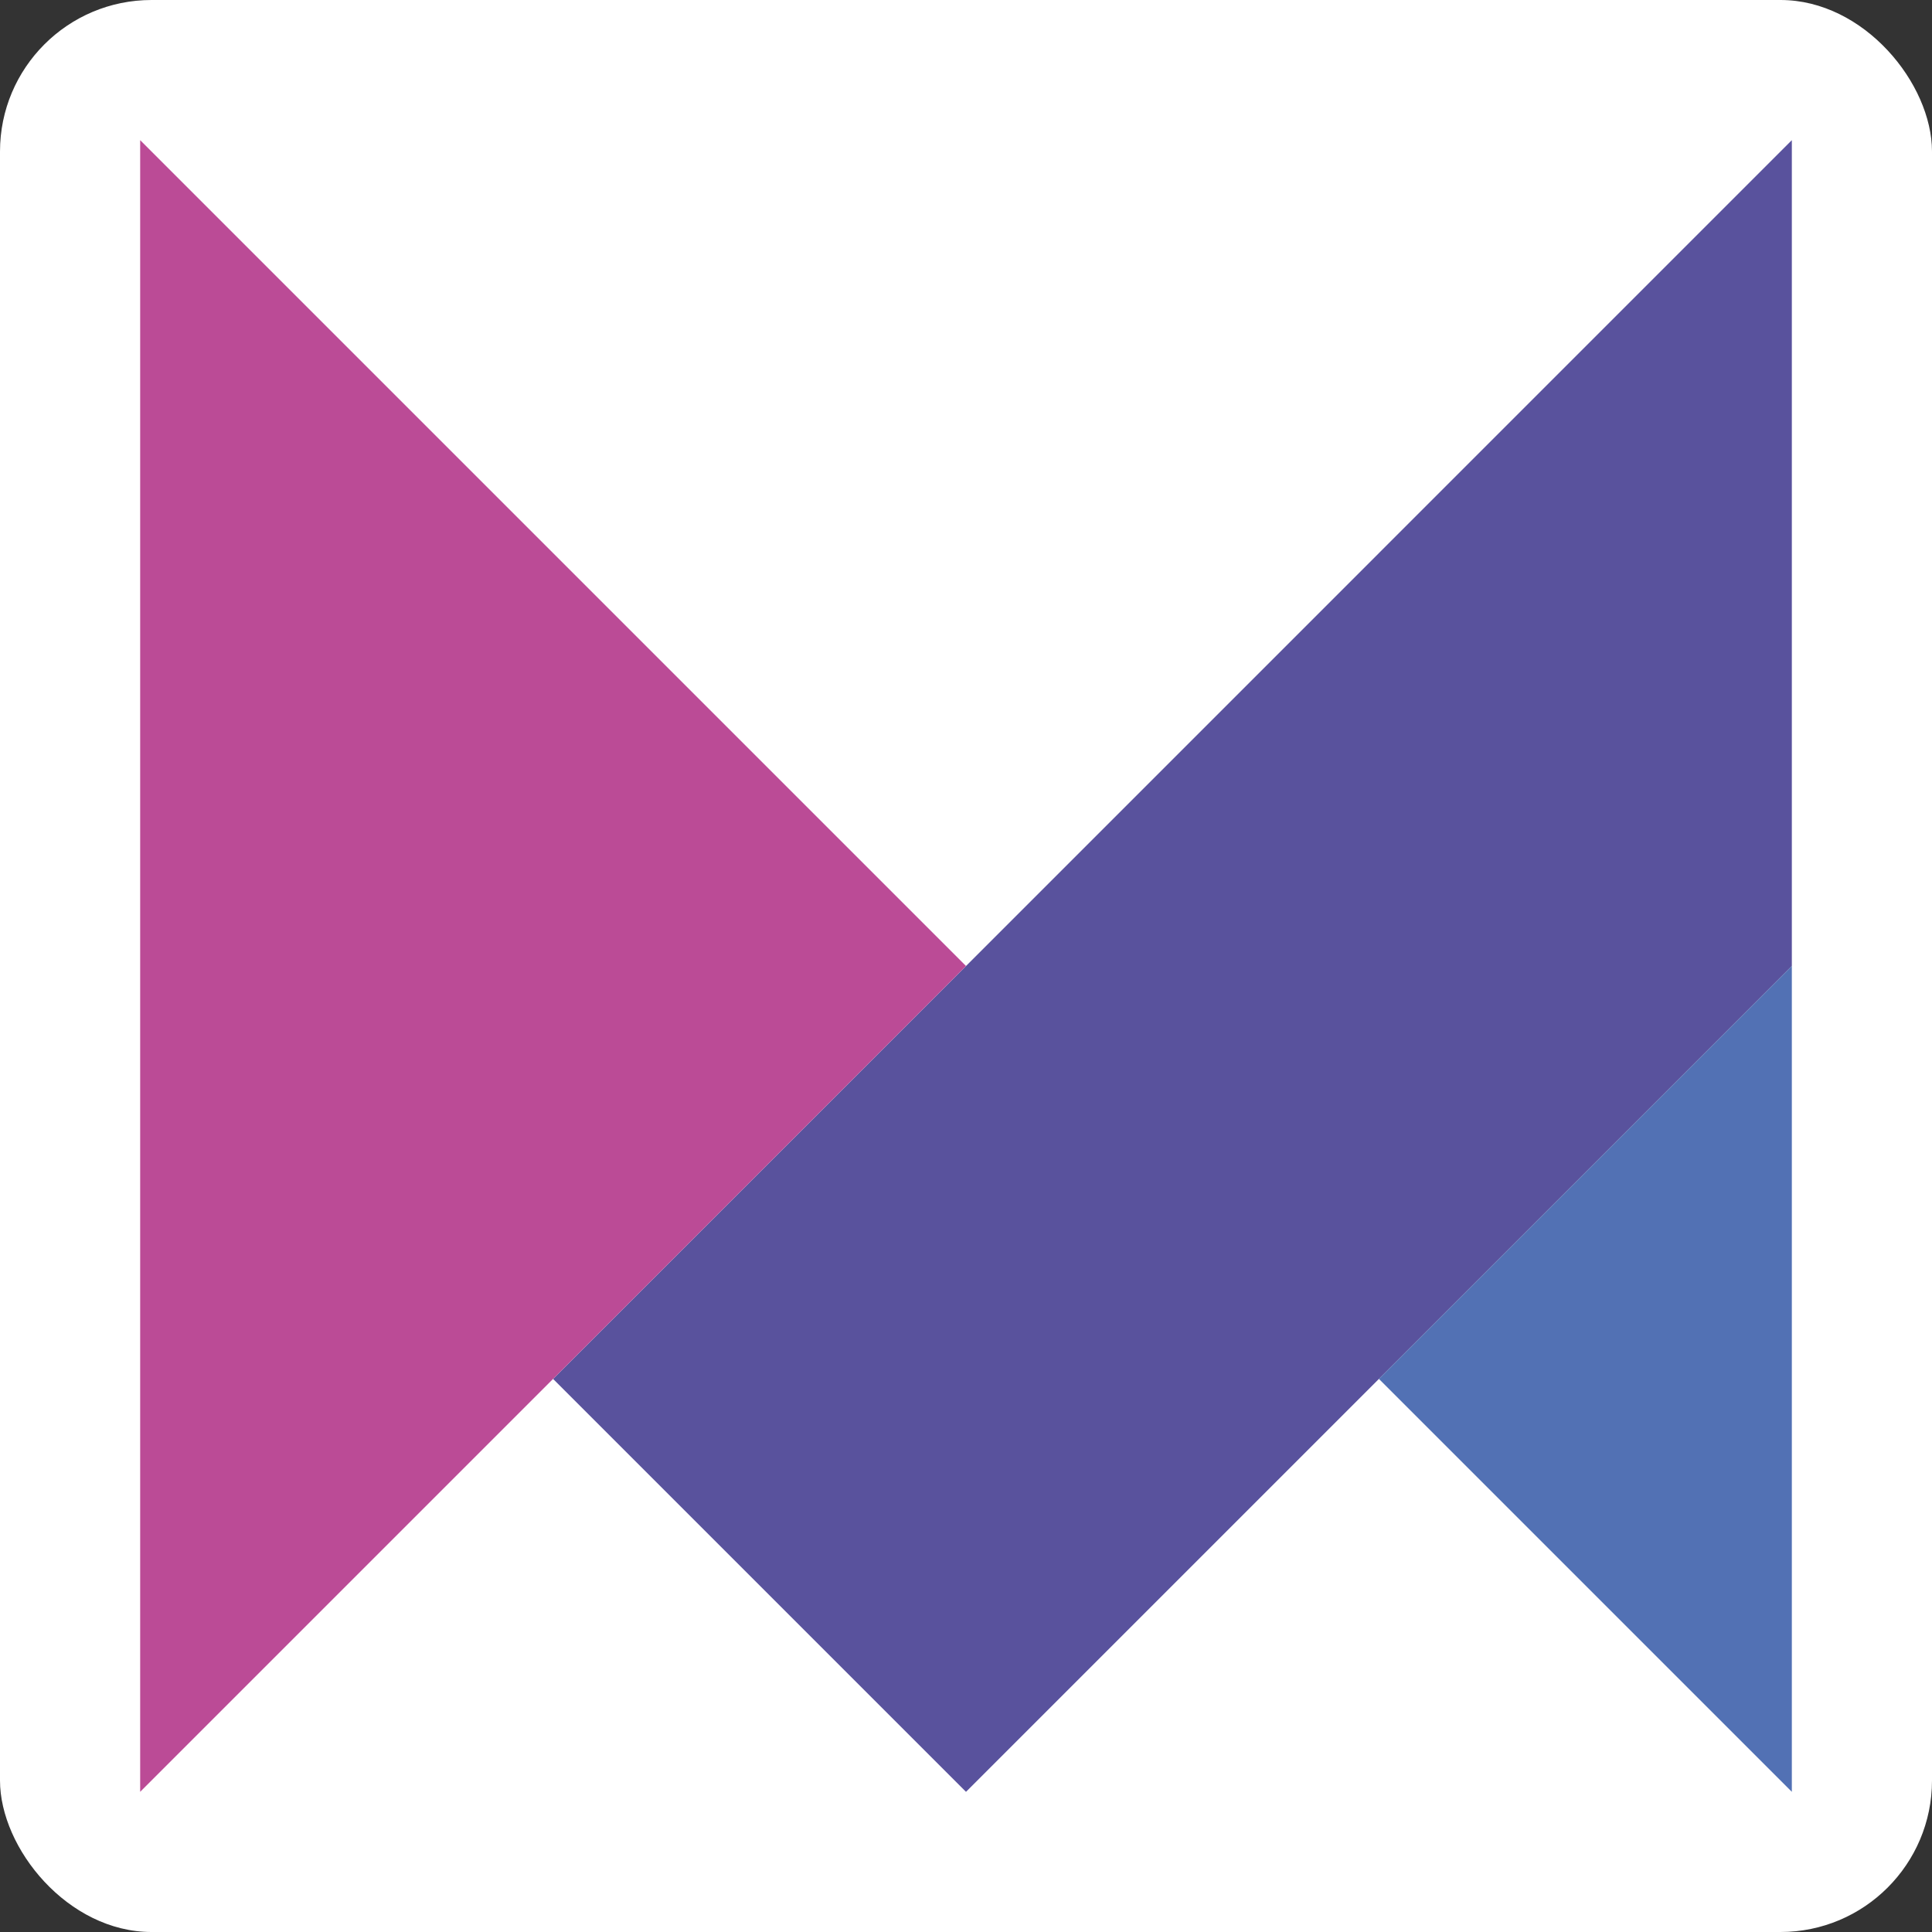 
    <svg xmlns="http://www.w3.org/2000/svg"
         width="48" height="48"
         viewBox="0 0 256 256">
      <rect x="0" y="0" width="256" height="256" fill="#333333" stroke="none"/>
      <g transform="translate(0,0)"><svg xmlns="http://www.w3.org/2000/svg" viewBox="0 0 51 51" width="256" height="256">

  <rect width="51" height="51" rx="4" ry="4" fill="white" />

 
  <g>
    <path d="M47.3 3.7v21.8l-10.9 10.9-10.9 10.9-10.9-10.9 10.9-10.9v.1-.1z" fill="#59529d"/>
    <path d="M47.3 25.5v21.8l-10.9-10.9z" fill="#5271b4"/>
    <path d="M25.5 25.5l-10.9 10.9-10.9 10.9v-43.6l10.9 10.9z" fill="#bb4b96"/>
  </g>
</svg>
</g>
    </svg>
  